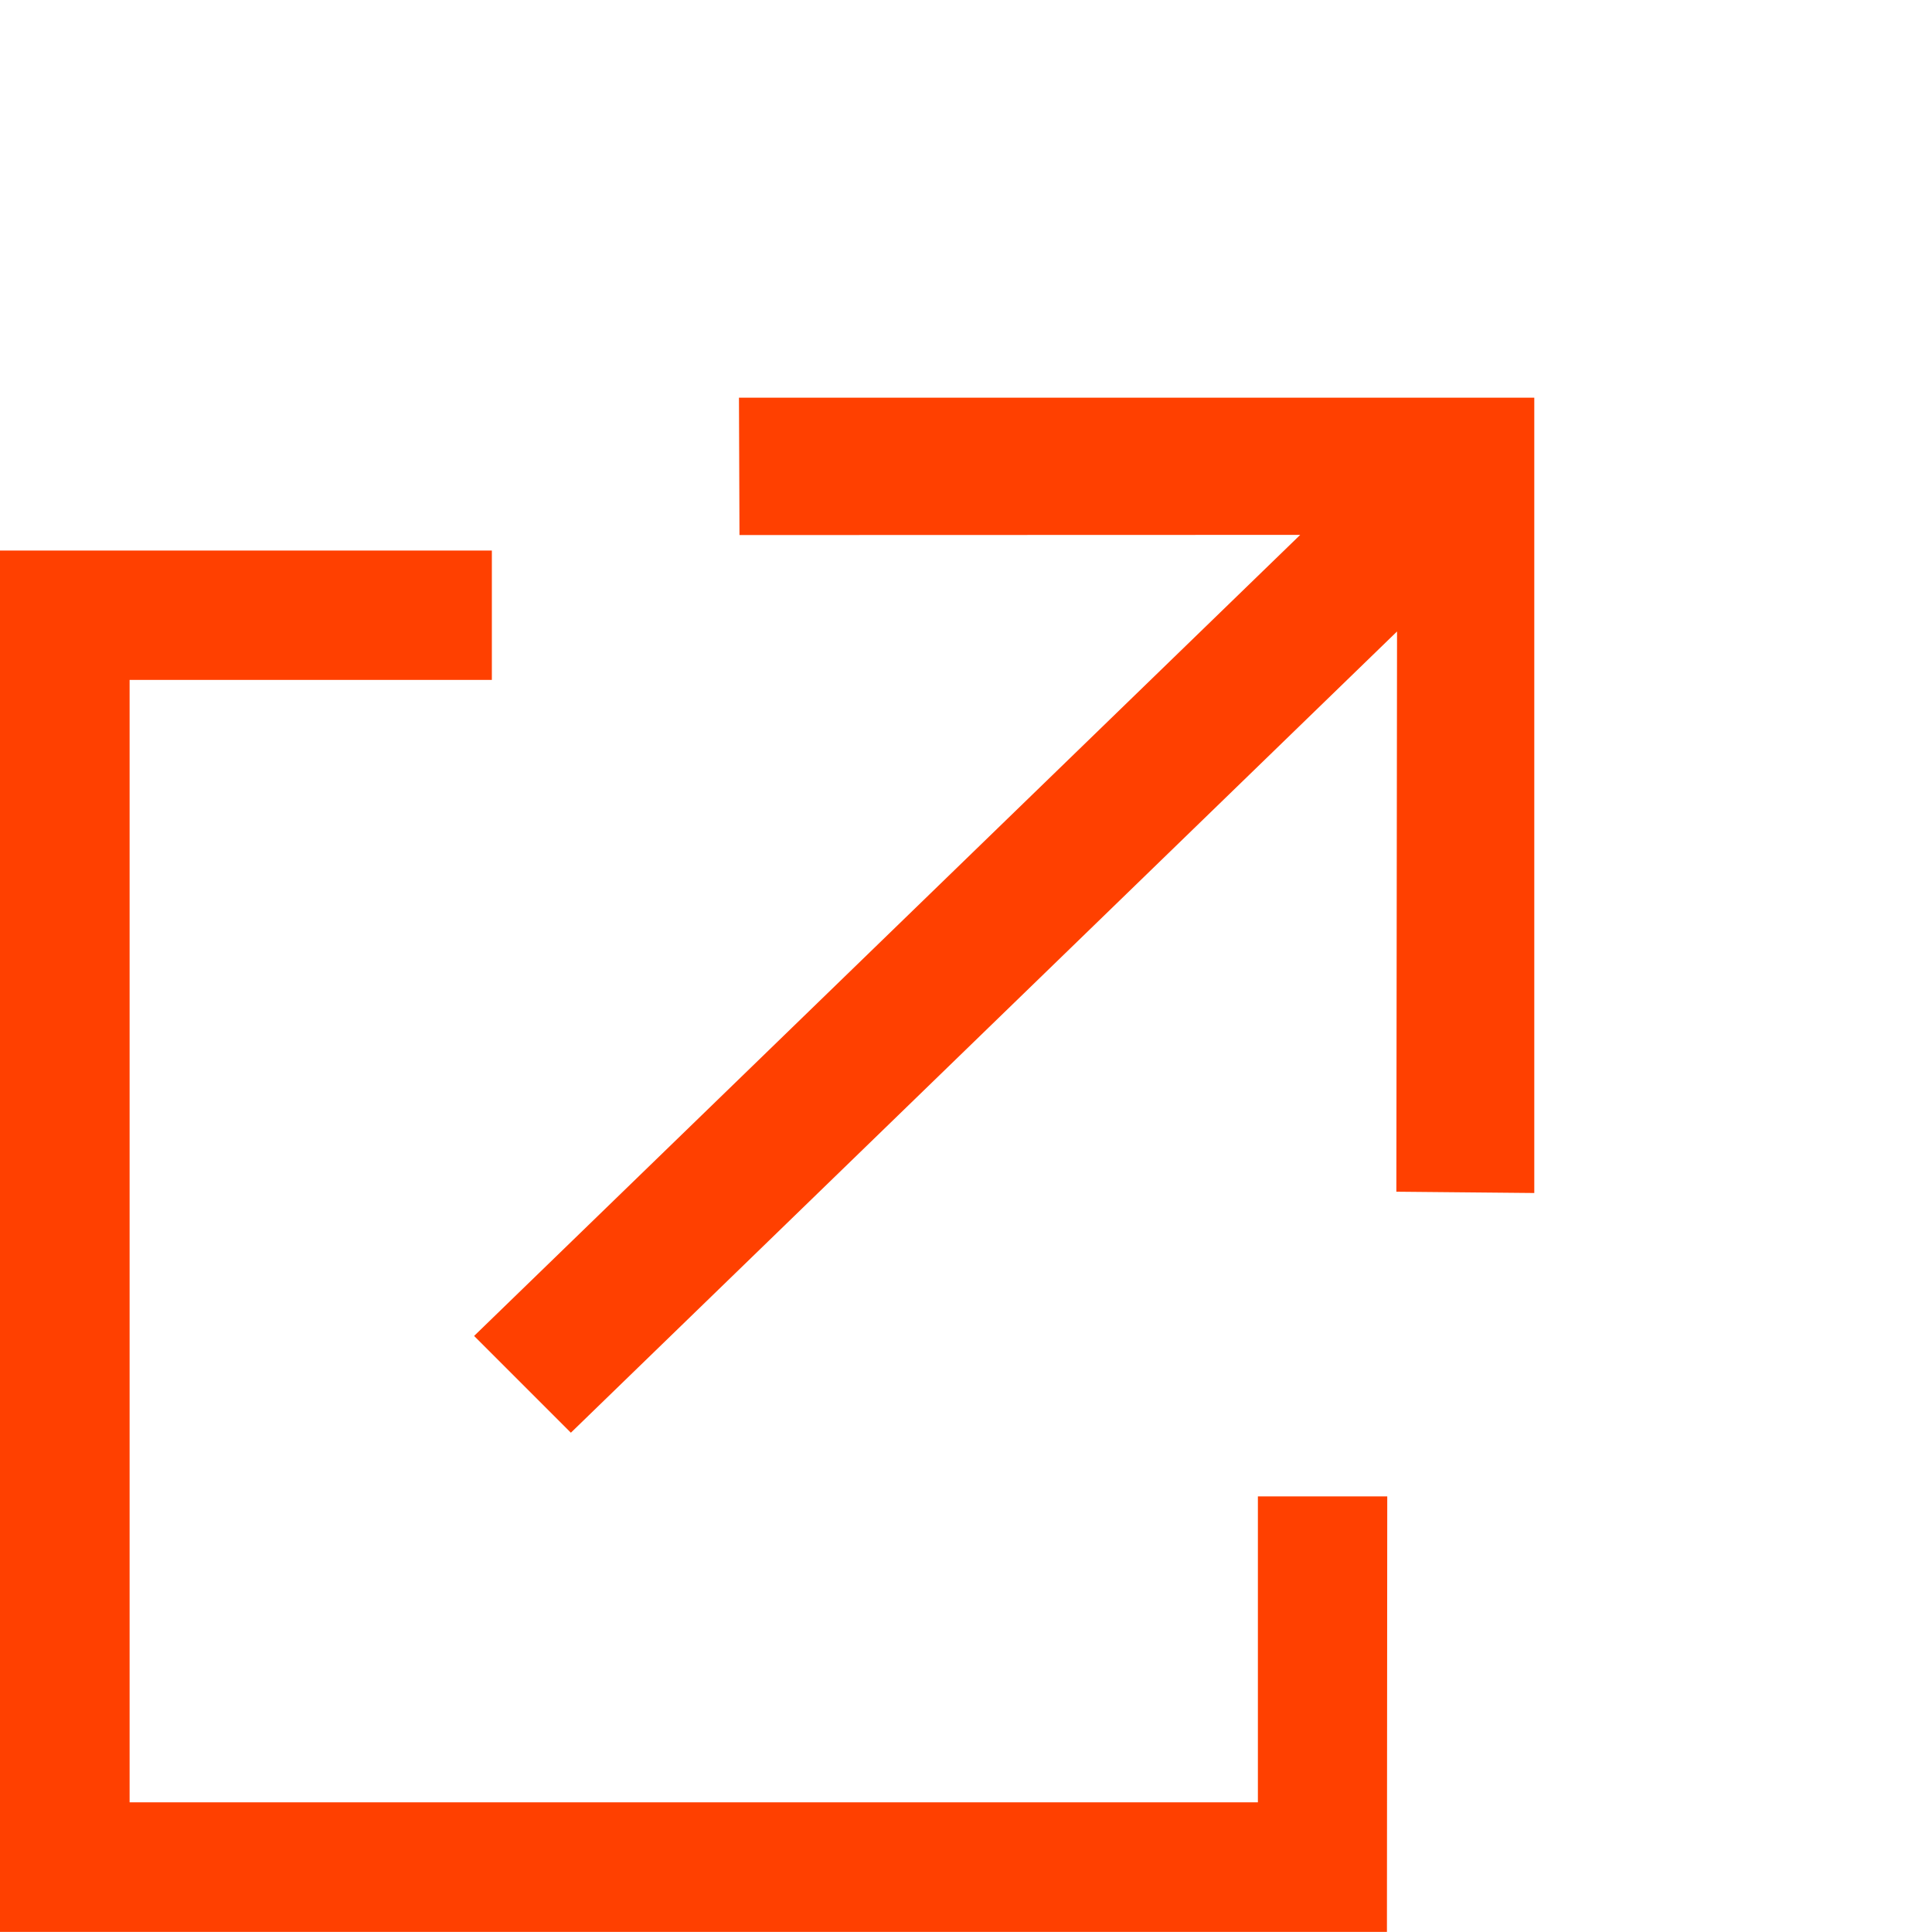 <svg xmlns="http://www.w3.org/2000/svg" width="24" height="24" viewBox="0 0 24 24"><g transform="translate(12685.75 -6909.9)"><path d="M10.568,13.972l-1.2-1.223,4.927-4.915L0,7.615v-1.7l14.293.22L9.366,1.211,10.568,0l6.986,6.986Z" transform="translate(-12684.043 6922.313) rotate(-45)" fill="#ff4000"/><path d="M322.479,382.41H305.25V365.25h6.11v1.607h-4.5V380.8h14.016V377h1.607Z" transform="translate(-12991 6551.489)" fill="#ff4000"/></g></svg>